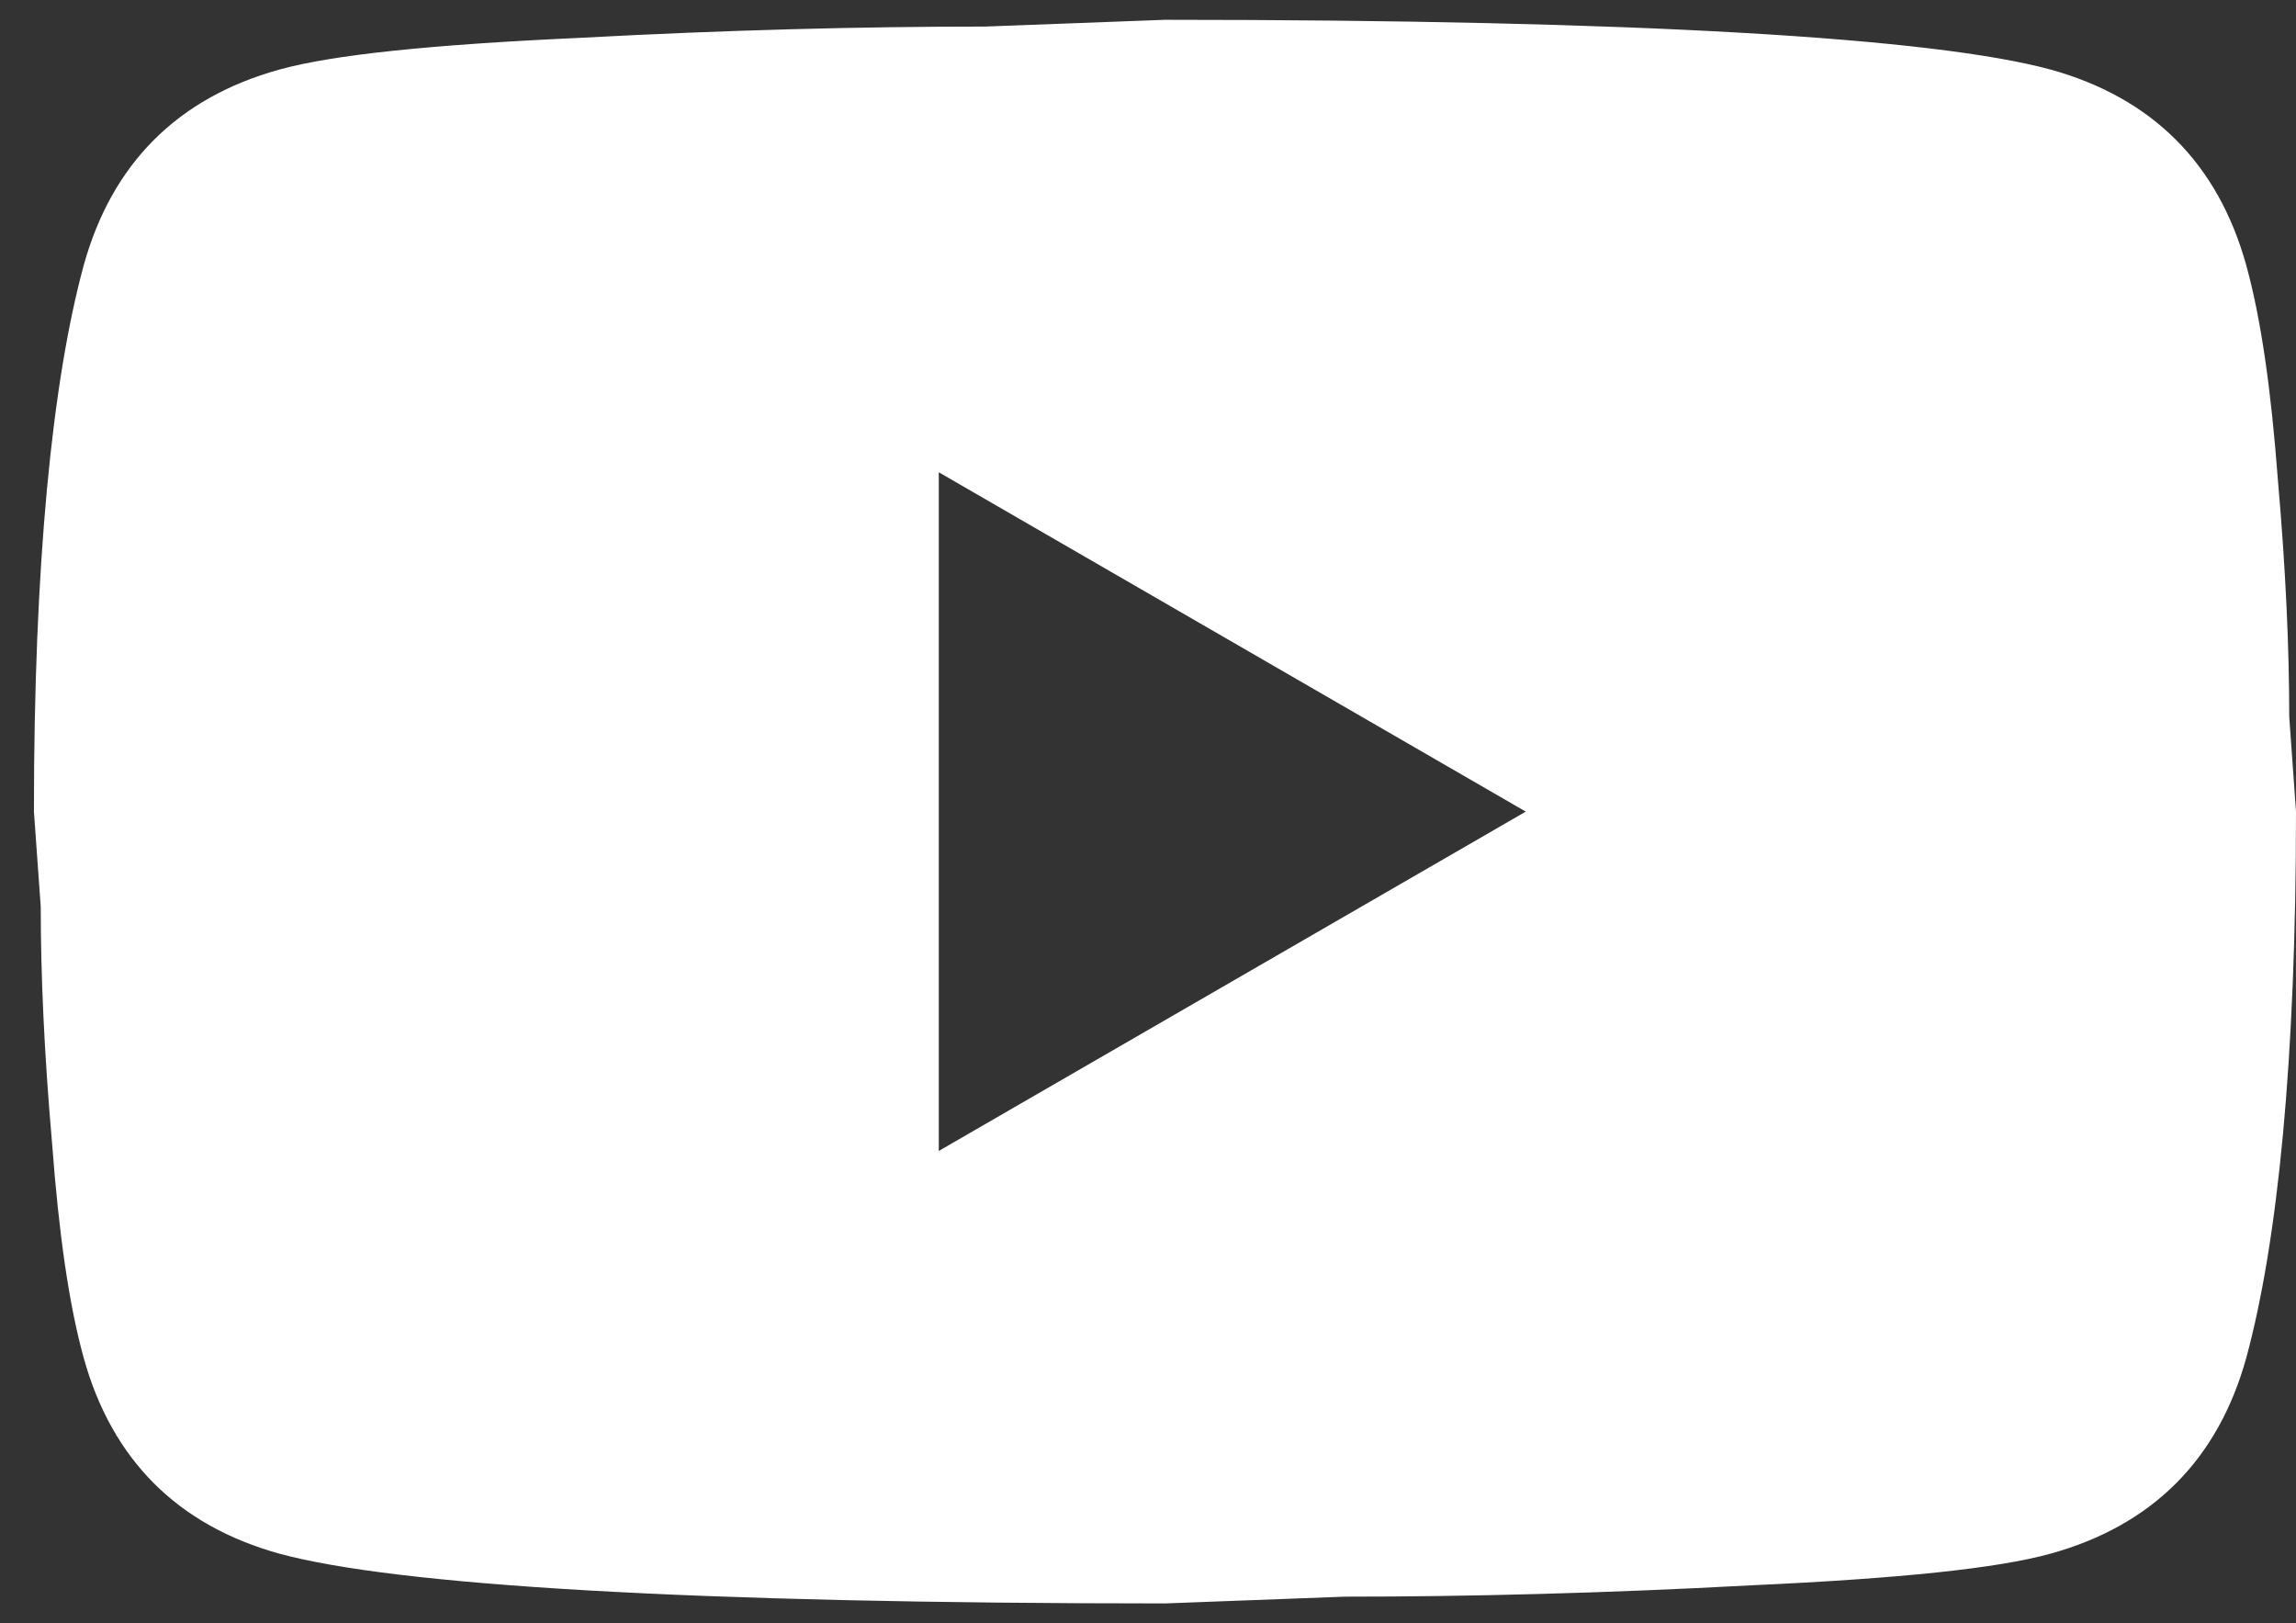 <svg width="58" height="41" viewBox="0 0 58 41" fill="none" xmlns="http://www.w3.org/2000/svg">
<rect x="0" y="0" width="58" height="41" fill="#333333" stroke="none"/>
<path d="M23.715 29.071L38.543 20.5L23.715 11.929V29.071ZM56.743 6.7C57.115 8.043 57.372 9.843 57.543 12.129C57.743 14.414 57.829 16.386 57.829 18.1L58 20.5C58 26.757 57.543 31.357 56.743 34.3C56.029 36.871 54.372 38.529 51.8 39.243C50.457 39.614 48 39.871 44.229 40.043C40.515 40.243 37.115 40.329 33.972 40.329L29.429 40.5C17.457 40.5 10 40.043 7.057 39.243C4.486 38.529 2.829 36.871 2.115 34.3C1.743 32.957 1.486 31.157 1.315 28.871C1.115 26.586 1.029 24.614 1.029 22.9L0.857 20.5C0.857 14.243 1.315 9.643 2.115 6.7C2.829 4.129 4.486 2.471 7.057 1.757C8.4 1.386 10.857 1.129 14.629 0.957C18.343 0.757 21.743 0.671 24.886 0.671L29.429 0.5C41.4 0.5 48.857 0.957 51.8 1.757C54.372 2.471 56.029 4.129 56.743 6.7Z" fill="white"/>
</svg>
